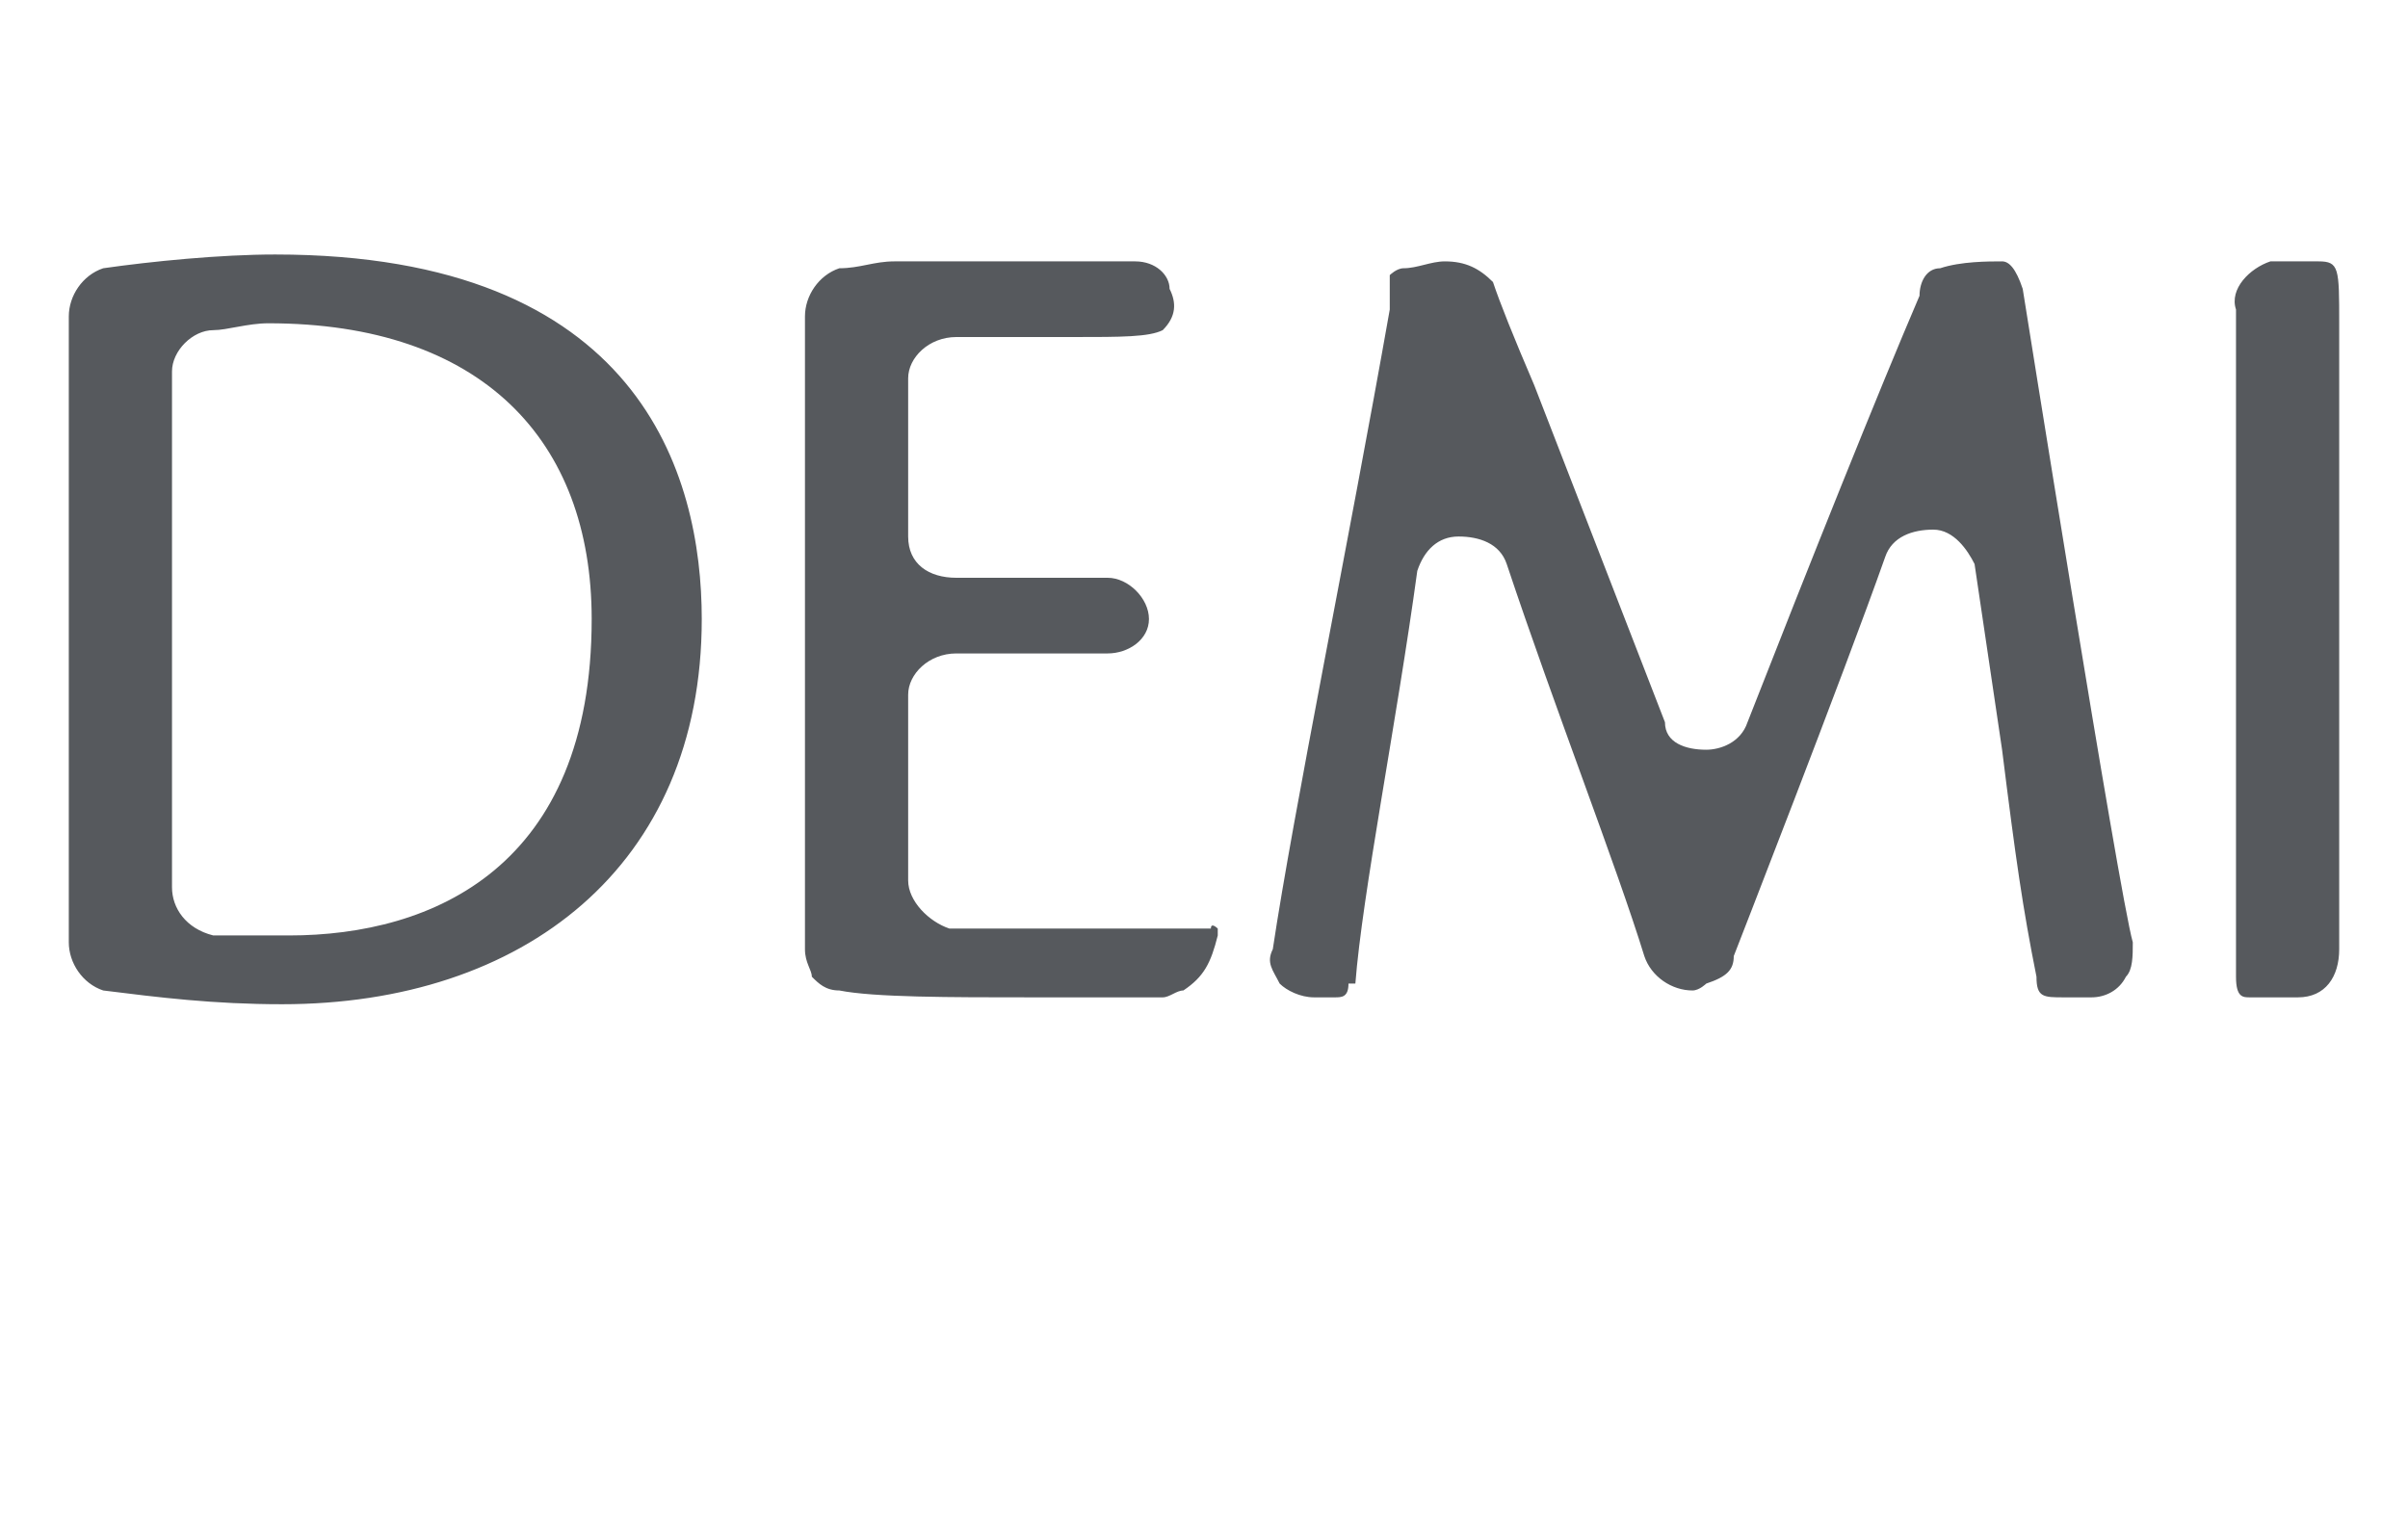 <?xml version="1.0" standalone="no"?>
<!DOCTYPE svg PUBLIC "-//W3C//DTD SVG 1.1//EN" "http://www.w3.org/Graphics/SVG/1.1/DTD/svg11.dtd">
<svg xmlns="http://www.w3.org/2000/svg" version="1.1" width="35px" height="22.3px" viewBox="0 -3 35 22.3" style="top:-3px">
  <desc>Demi</desc>
  <defs/>
  <g id="Polygon120545">
    <path d="M 4 0.7 C 9.3 0.7 10.2 3.9 10.2 6 C 10.2 9.6 7.6 11.6 4.1 11.6 C 3.1 11.6 2.3 11.5 1.5 11.4 C 1.2 11.3 1 11 1 10.7 C 1 10.7 1 3 1 3 C 1 2.3 1 1.9 1 1.6 C 1 1.3 1.2 1 1.5 0.9 C 2.2 0.8 3.2 0.7 4 0.7 C 4 0.7 4 0.7 4 0.7 Z M 4.2 10.6 C 6.3 10.6 8.6 9.6 8.6 6 C 8.6 3.4 7 1.7 3.9 1.7 C 3.6 1.7 3.3 1.8 3.1 1.8 C 2.8 1.8 2.5 2.1 2.5 2.4 C 2.5 2.4 2.5 9.9 2.5 9.9 C 2.5 10.2 2.7 10.5 3.1 10.6 C 3.4 10.6 3.8 10.6 4.2 10.6 C 4.2 10.6 4.2 10.6 4.2 10.6 Z M 17.6 10.5 C 17.6 10.4 17.7 10.5 17.7 10.5 C 17.7 10.5 17.7 10.6 17.7 10.6 C 17.6 11 17.5 11.2 17.2 11.4 C 17.1 11.4 17 11.5 16.9 11.5 C 16.6 11.5 16 11.5 15 11.5 C 13.8 11.5 12.7 11.5 12.2 11.4 C 12 11.4 11.9 11.3 11.8 11.2 C 11.8 11.1 11.7 11 11.7 10.8 C 11.7 10.8 11.7 3.2 11.7 3.2 C 11.7 2.6 11.7 2.1 11.7 1.6 C 11.7 1.3 11.9 1 12.2 0.9 C 12.5 0.9 12.7 0.8 13 0.8 C 13 0.8 16.5 0.8 16.5 0.8 C 16.8 0.8 17 1 17 1.2 C 17.1 1.4 17.1 1.6 16.9 1.8 C 16.7 1.9 16.3 1.9 15.6 1.9 C 15.6 1.9 13.9 1.9 13.9 1.9 C 13.5 1.9 13.2 2.2 13.2 2.5 C 13.2 2.5 13.2 4.8 13.2 4.8 C 13.2 5.2 13.5 5.4 13.9 5.4 C 13.9 5.4 16.1 5.4 16.1 5.4 C 16.4 5.4 16.7 5.7 16.7 6 C 16.7 6.3 16.4 6.5 16.1 6.5 C 16.1 6.5 13.9 6.5 13.9 6.5 C 13.5 6.5 13.2 6.8 13.2 7.1 C 13.2 7.1 13.2 9.8 13.2 9.8 C 13.2 10.1 13.5 10.4 13.8 10.5 C 14.2 10.5 14.8 10.5 15.3 10.5 C 16 10.5 16.9 10.5 17.6 10.5 C 17.6 10.5 17.6 10.5 17.6 10.5 Z M 29.1 0.8 C 29.2 0.8 29.3 0.9 29.4 1.2 C 29.4 1.2 30.8 10 31 10.7 C 31 10.9 31 11.1 30.9 11.2 C 30.8 11.4 30.6 11.5 30.4 11.5 C 30.2 11.5 30.1 11.5 30 11.5 C 29.7 11.5 29.6 11.5 29.6 11.2 C 29.6 11.2 29.6 11.2 29.6 11.2 C 29.4 10.2 29.3 9.5 29.1 7.9 C 29.1 7.9 28.7 5.2 28.7 5.2 C 28.6 5 28.4 4.7 28.1 4.7 C 27.8 4.7 27.5 4.8 27.4 5.1 C 26.8 6.8 25.2 10.9 25.2 10.9 C 25.2 11.1 25.1 11.2 24.8 11.3 C 24.8 11.3 24.7 11.4 24.6 11.4 C 24.3 11.4 24 11.2 23.9 10.9 C 23.5 9.6 22.6 7.3 21.9 5.2 C 21.8 4.9 21.5 4.8 21.2 4.8 C 20.9 4.8 20.7 5 20.6 5.3 C 20.3 7.5 19.8 10 19.7 11.3 C 19.6 11.3 19.6 11.3 19.6 11.3 C 19.6 11.5 19.5 11.5 19.4 11.5 C 19.3 11.5 19.2 11.5 19.1 11.5 C 18.9 11.5 18.7 11.4 18.6 11.3 C 18.5 11.1 18.4 11 18.5 10.8 C 18.8 8.8 19.6 4.9 20.2 1.5 C 20.2 1.4 20.2 1.3 20.2 1.2 C 20.2 1.2 20.2 1.2 20.2 1.2 C 20.2 1.1 20.2 1.1 20.2 1 C 20.2 1 20.3 0.9 20.4 0.9 C 20.6 0.9 20.8 0.8 21 0.8 C 21.3 0.8 21.5 0.9 21.7 1.1 C 21.8 1.4 22 1.9 22.3 2.6 C 22.3 2.6 24.2 7.5 24.2 7.5 C 24.2 7.8 24.5 7.9 24.8 7.9 C 25 7.9 25.3 7.8 25.4 7.5 C 26.3 5.2 27.3 2.7 27.9 1.3 C 27.9 1.1 28 0.9 28.2 0.9 C 28.5 0.8 28.9 0.8 29.1 0.8 C 29.1 0.8 29.1 0.8 29.1 0.8 Z M 33.7 0.8 C 34 0.8 34 0.9 34 1.7 C 34 1.7 34 10.5 34 10.8 C 34 11.2 33.8 11.5 33.4 11.5 C 33.2 11.5 32.9 11.5 32.7 11.5 C 32.6 11.5 32.5 11.5 32.5 11.2 C 32.5 11.2 32.5 3.1 32.5 3.1 C 32.5 2.4 32.5 1.9 32.5 1.5 C 32.4 1.2 32.7 0.9 33 0.8 C 33.3 0.8 33.6 0.8 33.7 0.8 C 33.7 0.8 33.7 0.8 33.7 0.8 Z " stroke="none" fill="#56595d"/>
  </g>
</svg>
